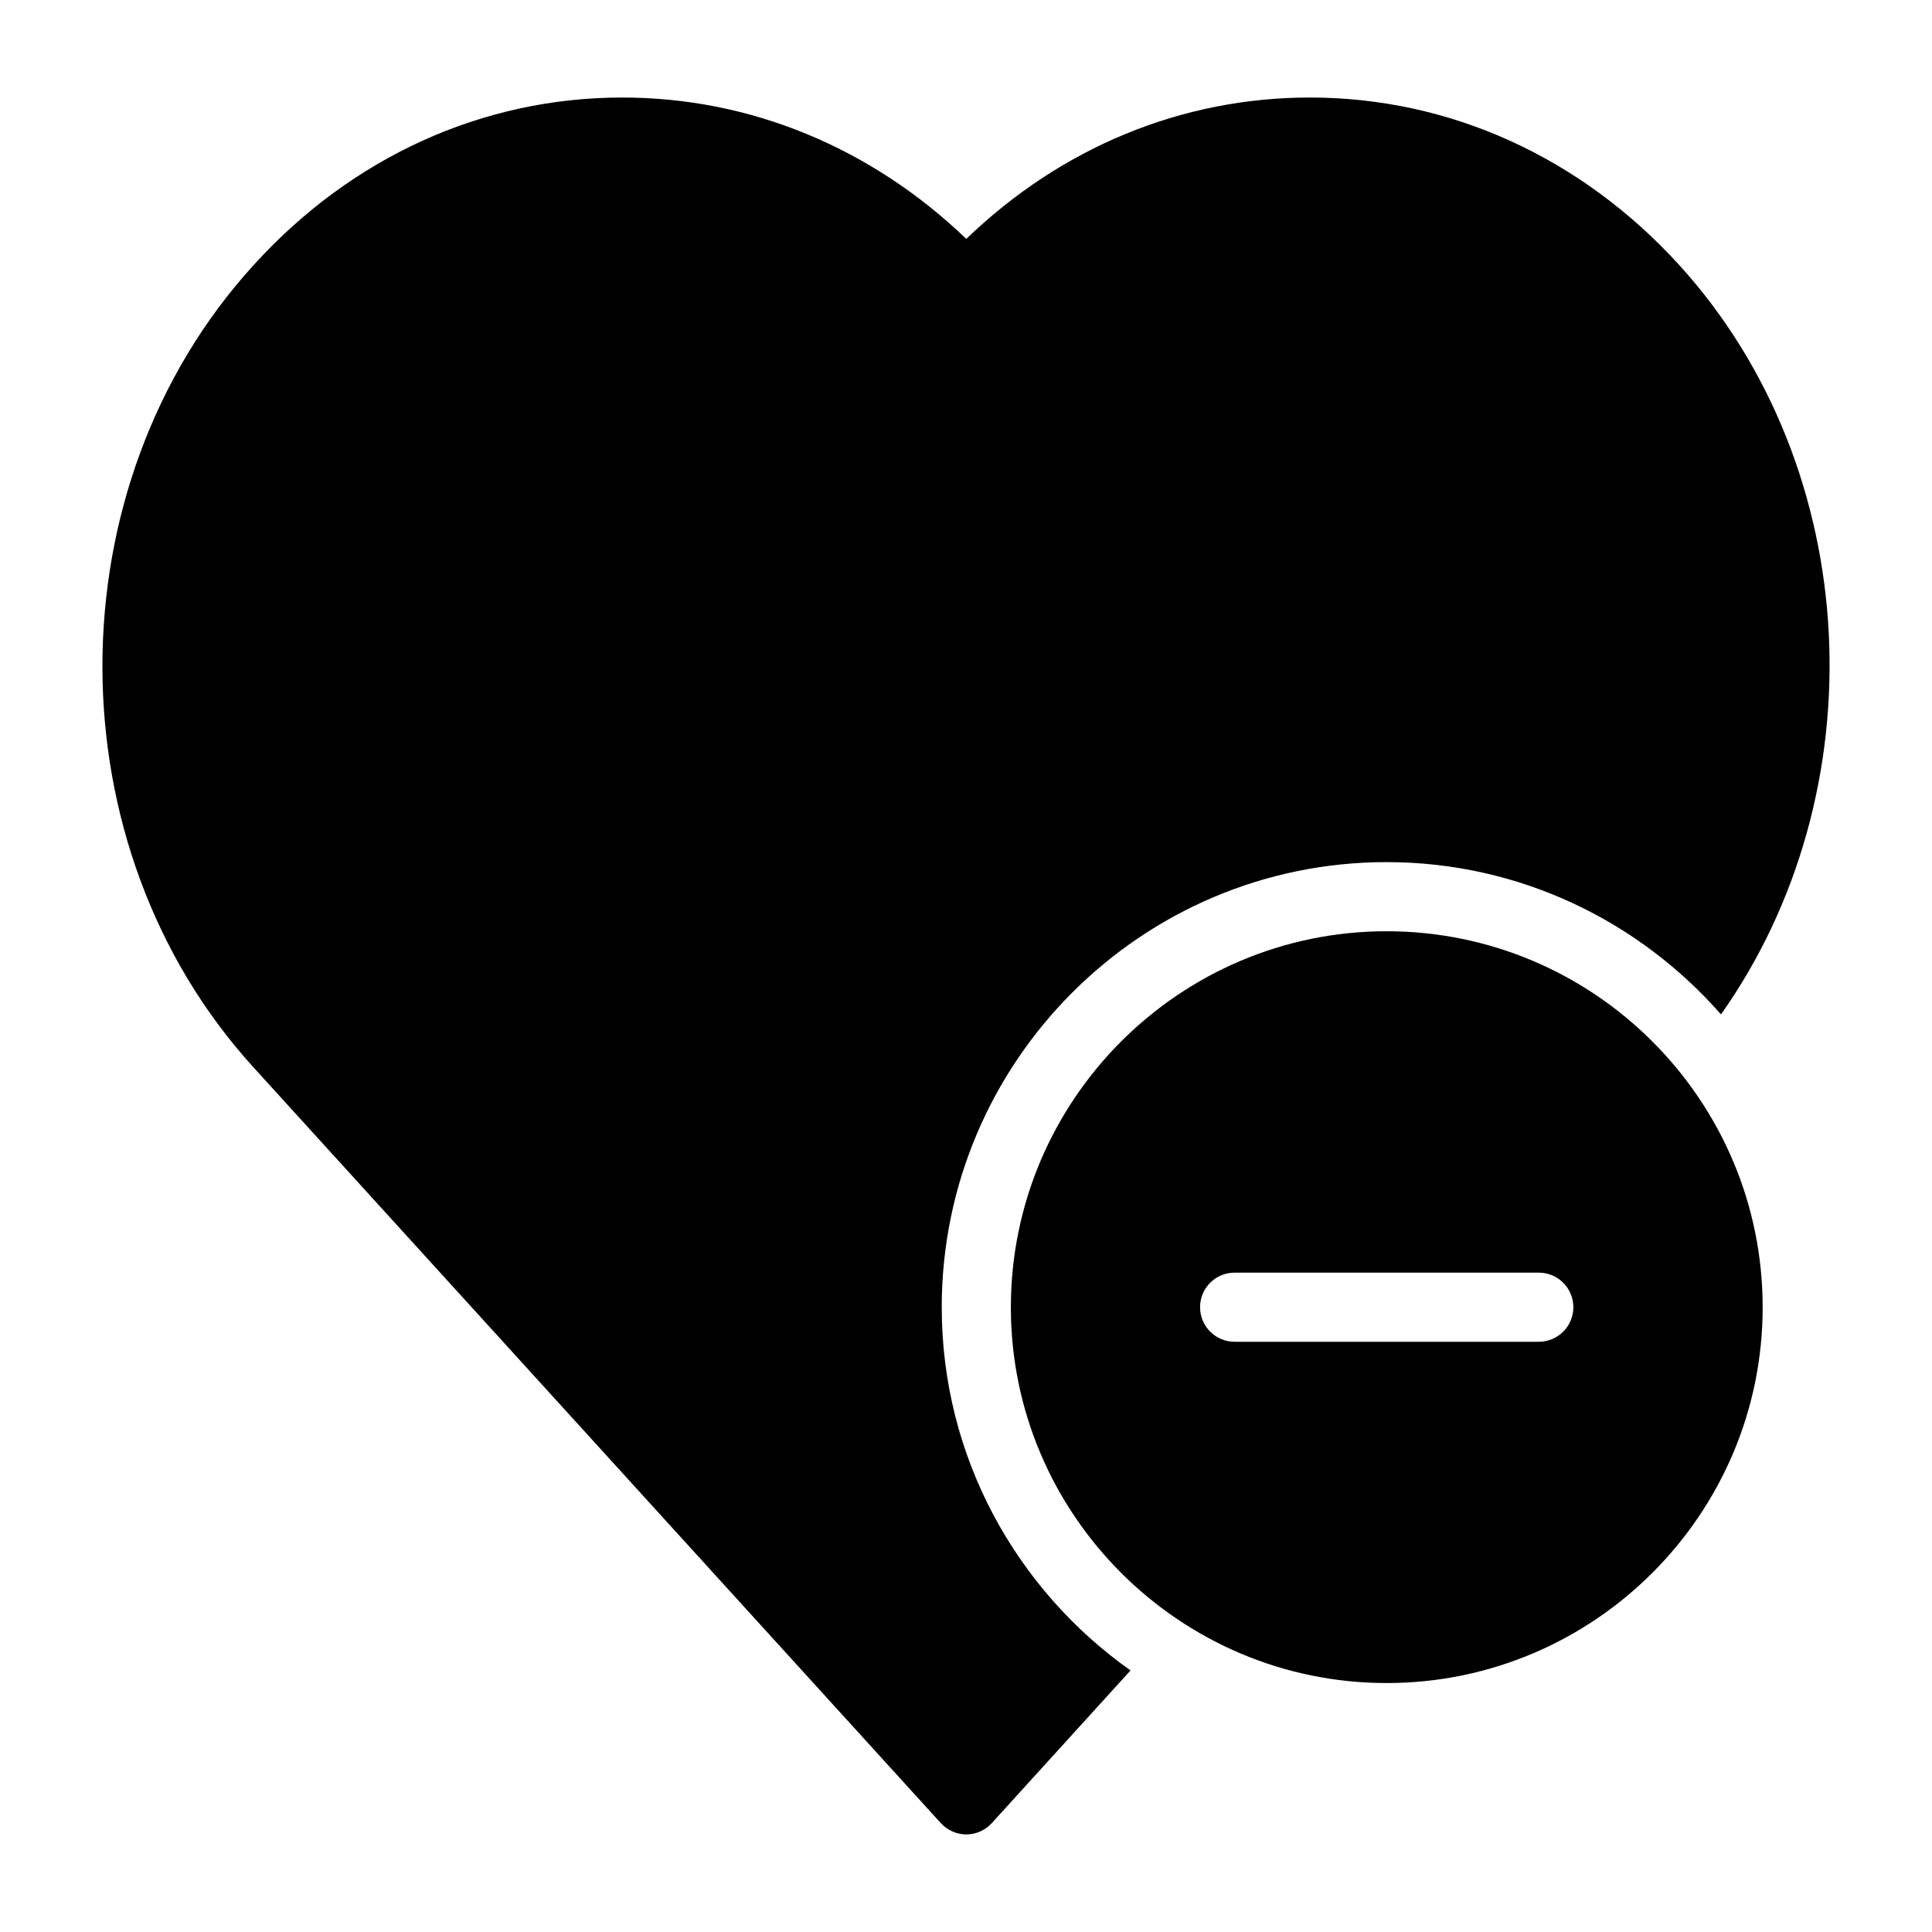 <?xml version="1.0" encoding="UTF-8"?>
<!-- Uploaded to: SVG Repo, www.svgrepo.com, Generator: SVG Repo Mixer Tools -->
<svg fill="#000000" width="800px" height="800px" version="1.1" viewBox="144 144 512 512" xmlns="http://www.w3.org/2000/svg">
 <g>
  <path d="m393.57 490.45c0-65.055 52.887-117.98 117.89-117.98 35.32 0 66.98 15.68 88.621 40.355 41.695-58.938 38.137-144.39-11.031-198.55-26.105-28.672-60.914-44.43-97.922-44.43-33.895 0-65.863 13.191-91.051 37.465-25.191-24.184-57.25-37.465-91.145-37.465-37.008 0-71.723 15.754-97.738 44.426-53.402 58.625-53.402 153.98 0 212.61l182.11 200.24c1.738 1.922 4.211 3.023 6.777 3.023 2.566 0 5.039-1.098 6.777-3.023l36.742-40.434c-30.211-21.367-50.027-56.5-50.027-96.238z"/>
  <path d="m511.46 390.79c-54.871 0-99.57 44.703-99.57 99.664 0 54.871 44.703 99.57 99.57 99.57 54.961 0 99.664-44.703 99.664-99.57 0-54.961-44.703-99.664-99.664-99.664zm40.336 108.79h-80.609c-5.062 0-9.16-4.102-9.16-9.16 0-5.059 4.098-9.16 9.16-9.16h80.609c5.062 0 9.16 4.102 9.16 9.16 0 5.059-4.098 9.16-9.16 9.16z"/>
 </g>
</svg>